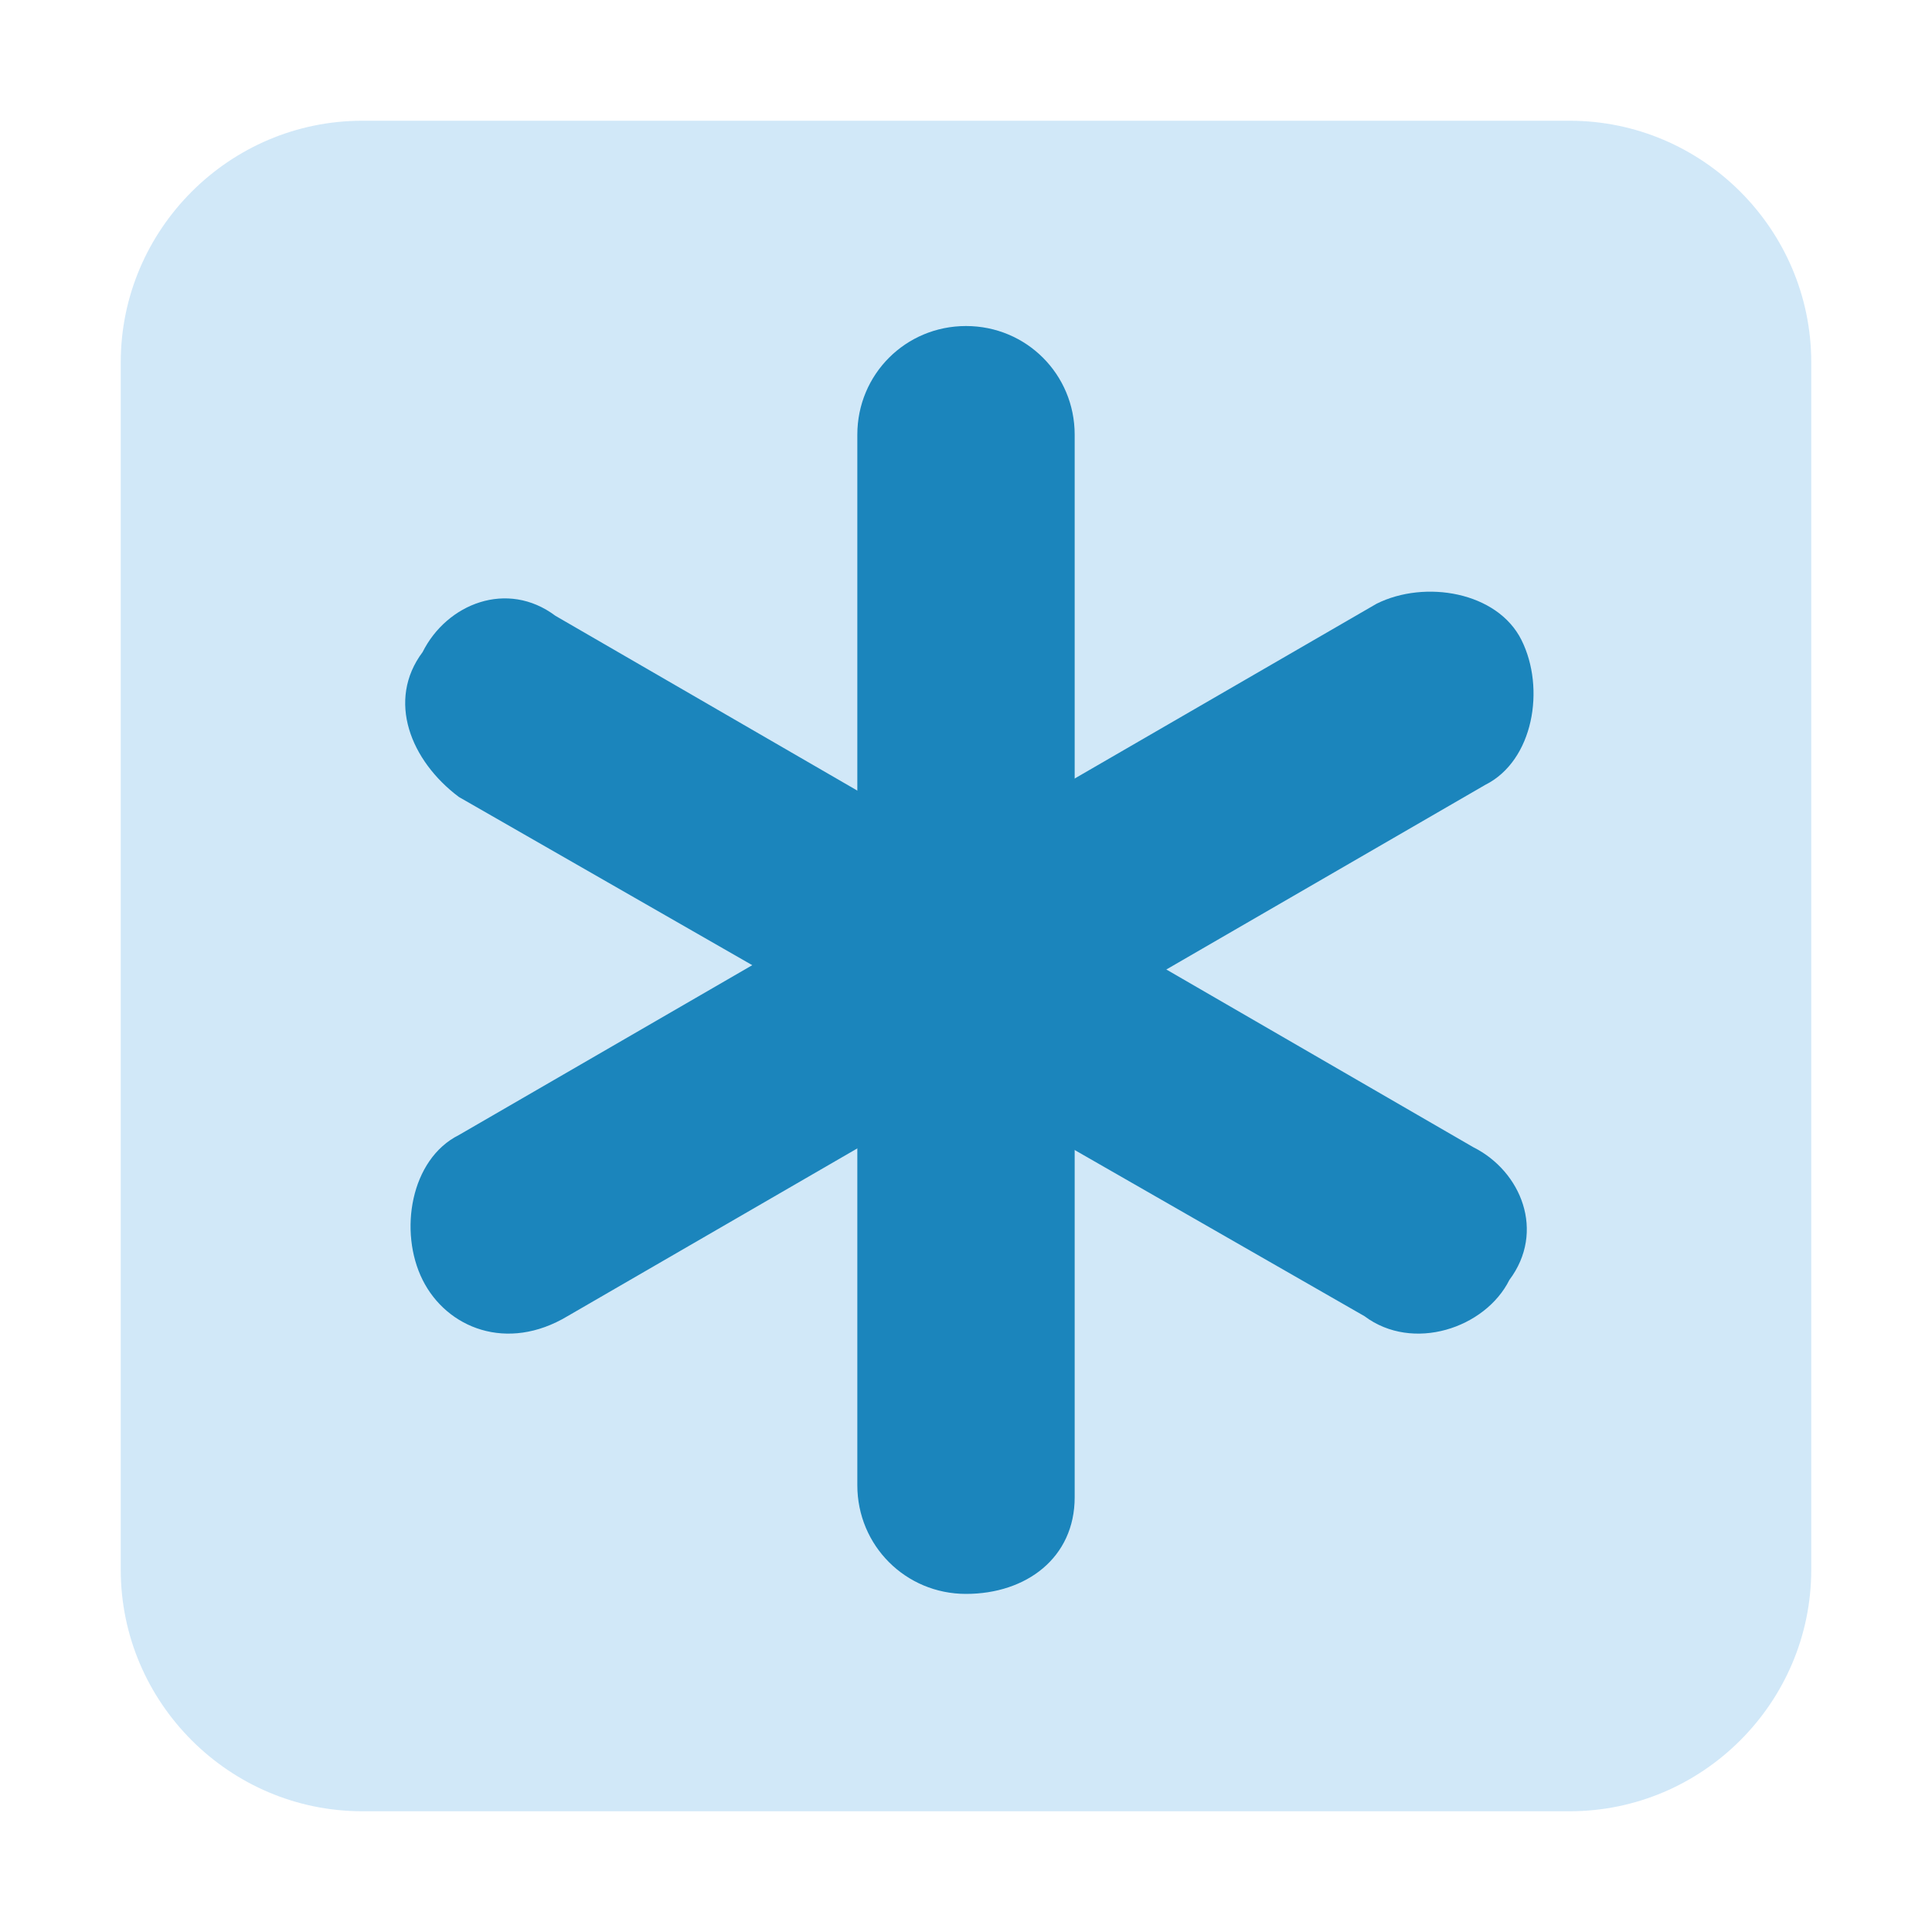<svg xmlns="http://www.w3.org/2000/svg" width="16" height="16" viewBox="0 0 16 16">
<style>.st1{fill:#1b85bc}</style>
<path d="M13 15H3c-1.1 0-2-.9-2-2V3c0-1.1.9-2 2-2h10c1.1 0 2 .9 2 2v10c0 1.1-.9 2-2 2z" fill="#d1e8f8"/>
<path class="st1" d="M8 13.2c-.5 0-.9-.4-.9-.9V3.6c0-.5.4-.9.9-.9s.9.4.9.9v8.8c0 .5-.4.8-.9.8z"/>
<path class="st1" d="M3.5 10.6c-.2-.4-.1-1 .3-1.2L11.4 5c.4-.2 1-.1 1.2.3.2.4.1 1-.3 1.2l-7.6 4.4c-.5.3-1 .1-1.2-.3z"/>
<path class="st1" d="M12.5 10.6c-.2.4-.8.6-1.2.3L3.8 6.6c-.4-.3-.6-.8-.3-1.2.2-.4.7-.6 1.1-.3l7.6 4.4c.4.2.6.7.3 1.1z"/>
<path fill="none" d="M0 0h16v16H0z"/>
</svg>
